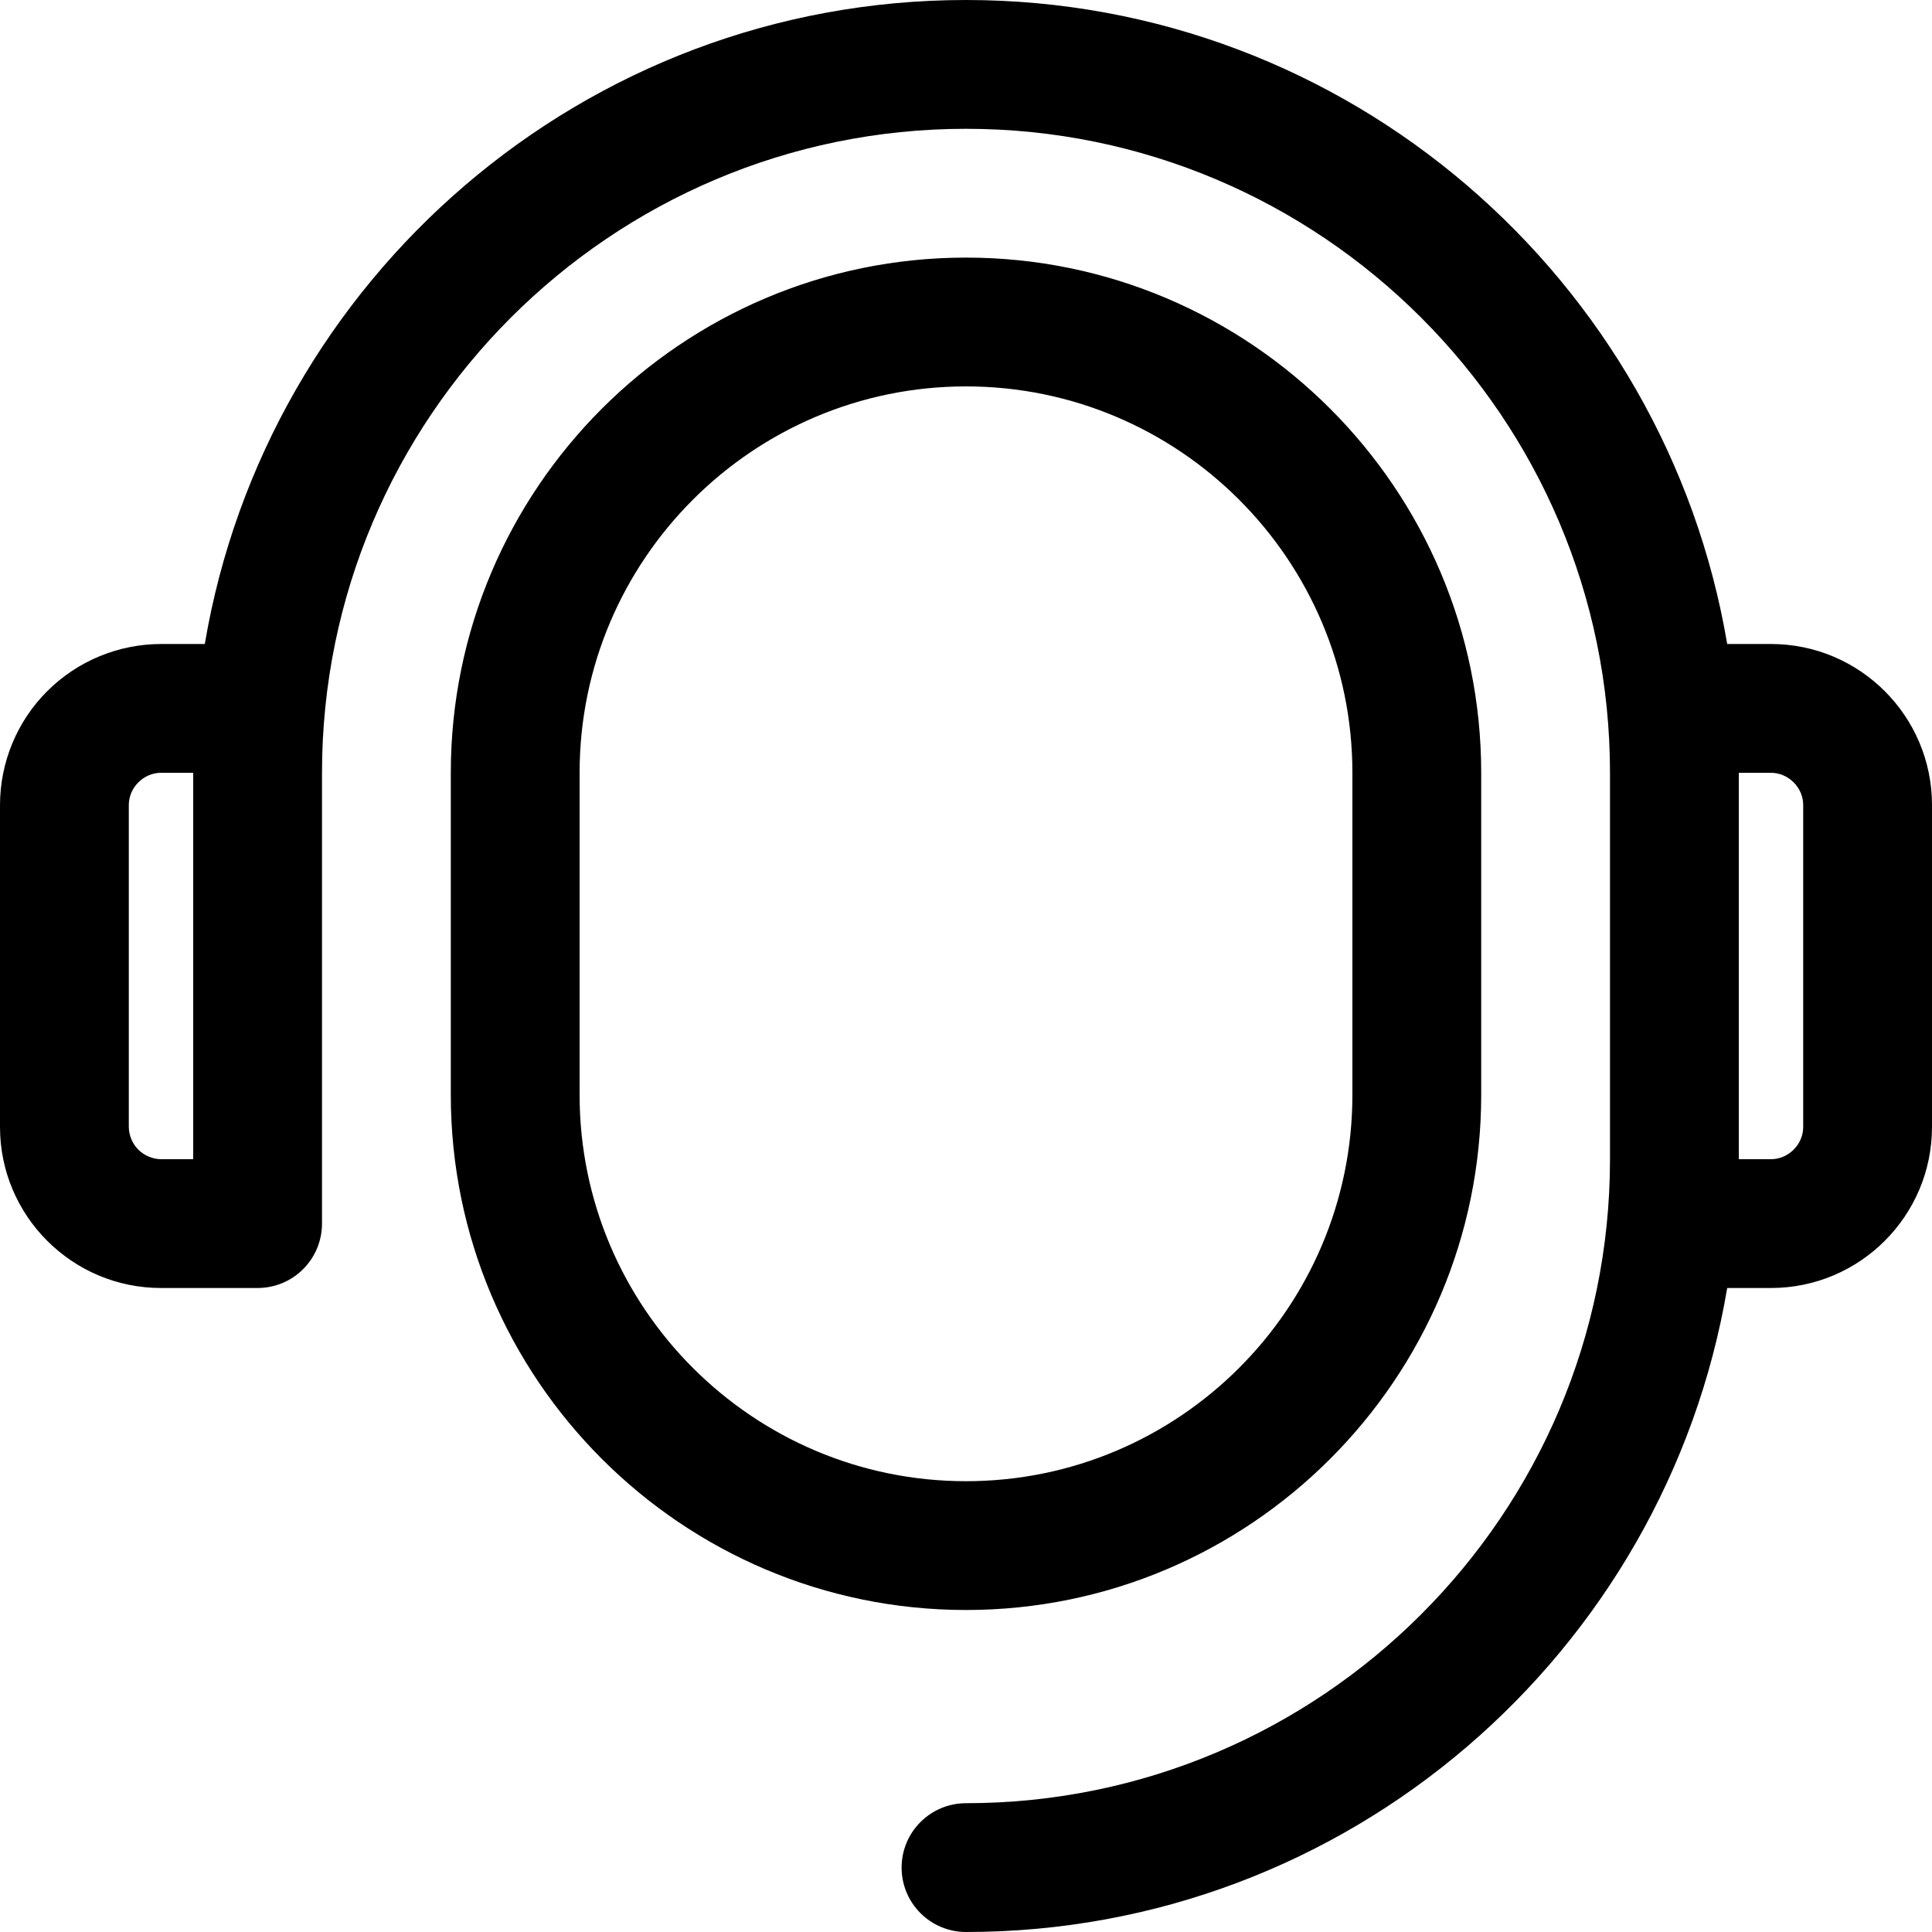 <svg xmlns="http://www.w3.org/2000/svg" class="" width="30" height="30" viewBox="0 0 30 30"><path d="M27.5 10H26.82C25.862 4.334 20.934 0 15 0C9.066 0 4.137 4.334 3.18 10H2.5C1.837 10.001 1.202 10.264 0.733 10.733C0.264 11.201 0.001 11.837 0 12.5V17.5C0 18.879 1.121 20 2.5 20H4C4.265 20 4.52 19.895 4.707 19.707C4.895 19.52 5 19.265 5 19V12C5 6.486 9.486 2 15 2C20.514 2 25 6.486 25 12V18C25 23.514 20.514 28 15 28C14.735 28 14.48 28.105 14.293 28.293C14.105 28.48 14 28.735 14 29C14 29.265 14.105 29.52 14.293 29.707C14.48 29.895 14.735 30 15 30C20.935 30 25.863 25.666 26.82 20H27.5C28.879 20 30 18.879 30 17.5V12.5C30 11.121 28.879 10 27.5 10ZM2 17.5V12.5C2 12.229 2.229 12 2.5 12H3V18H2.5C2.368 17.998 2.242 17.945 2.148 17.852C2.055 17.758 2.002 17.632 2 17.5ZM28 17.5C28 17.771 27.771 18 27.5 18H27V12H27.5C27.771 12 28 12.229 28 12.5V17.5ZM23 17V12C23 7.589 19.411 4 15 4C10.589 4 7 7.589 7 12V17C7 21.411 10.589 25 15 25C19.411 25 23 21.411 23 17ZM9 17V12C9 8.691 11.691 6 15 6C18.309 6 21 8.691 21 12V17C21 20.309 18.309 23 15 23C11.691 23 9 20.309 9 17Z"></path></svg>